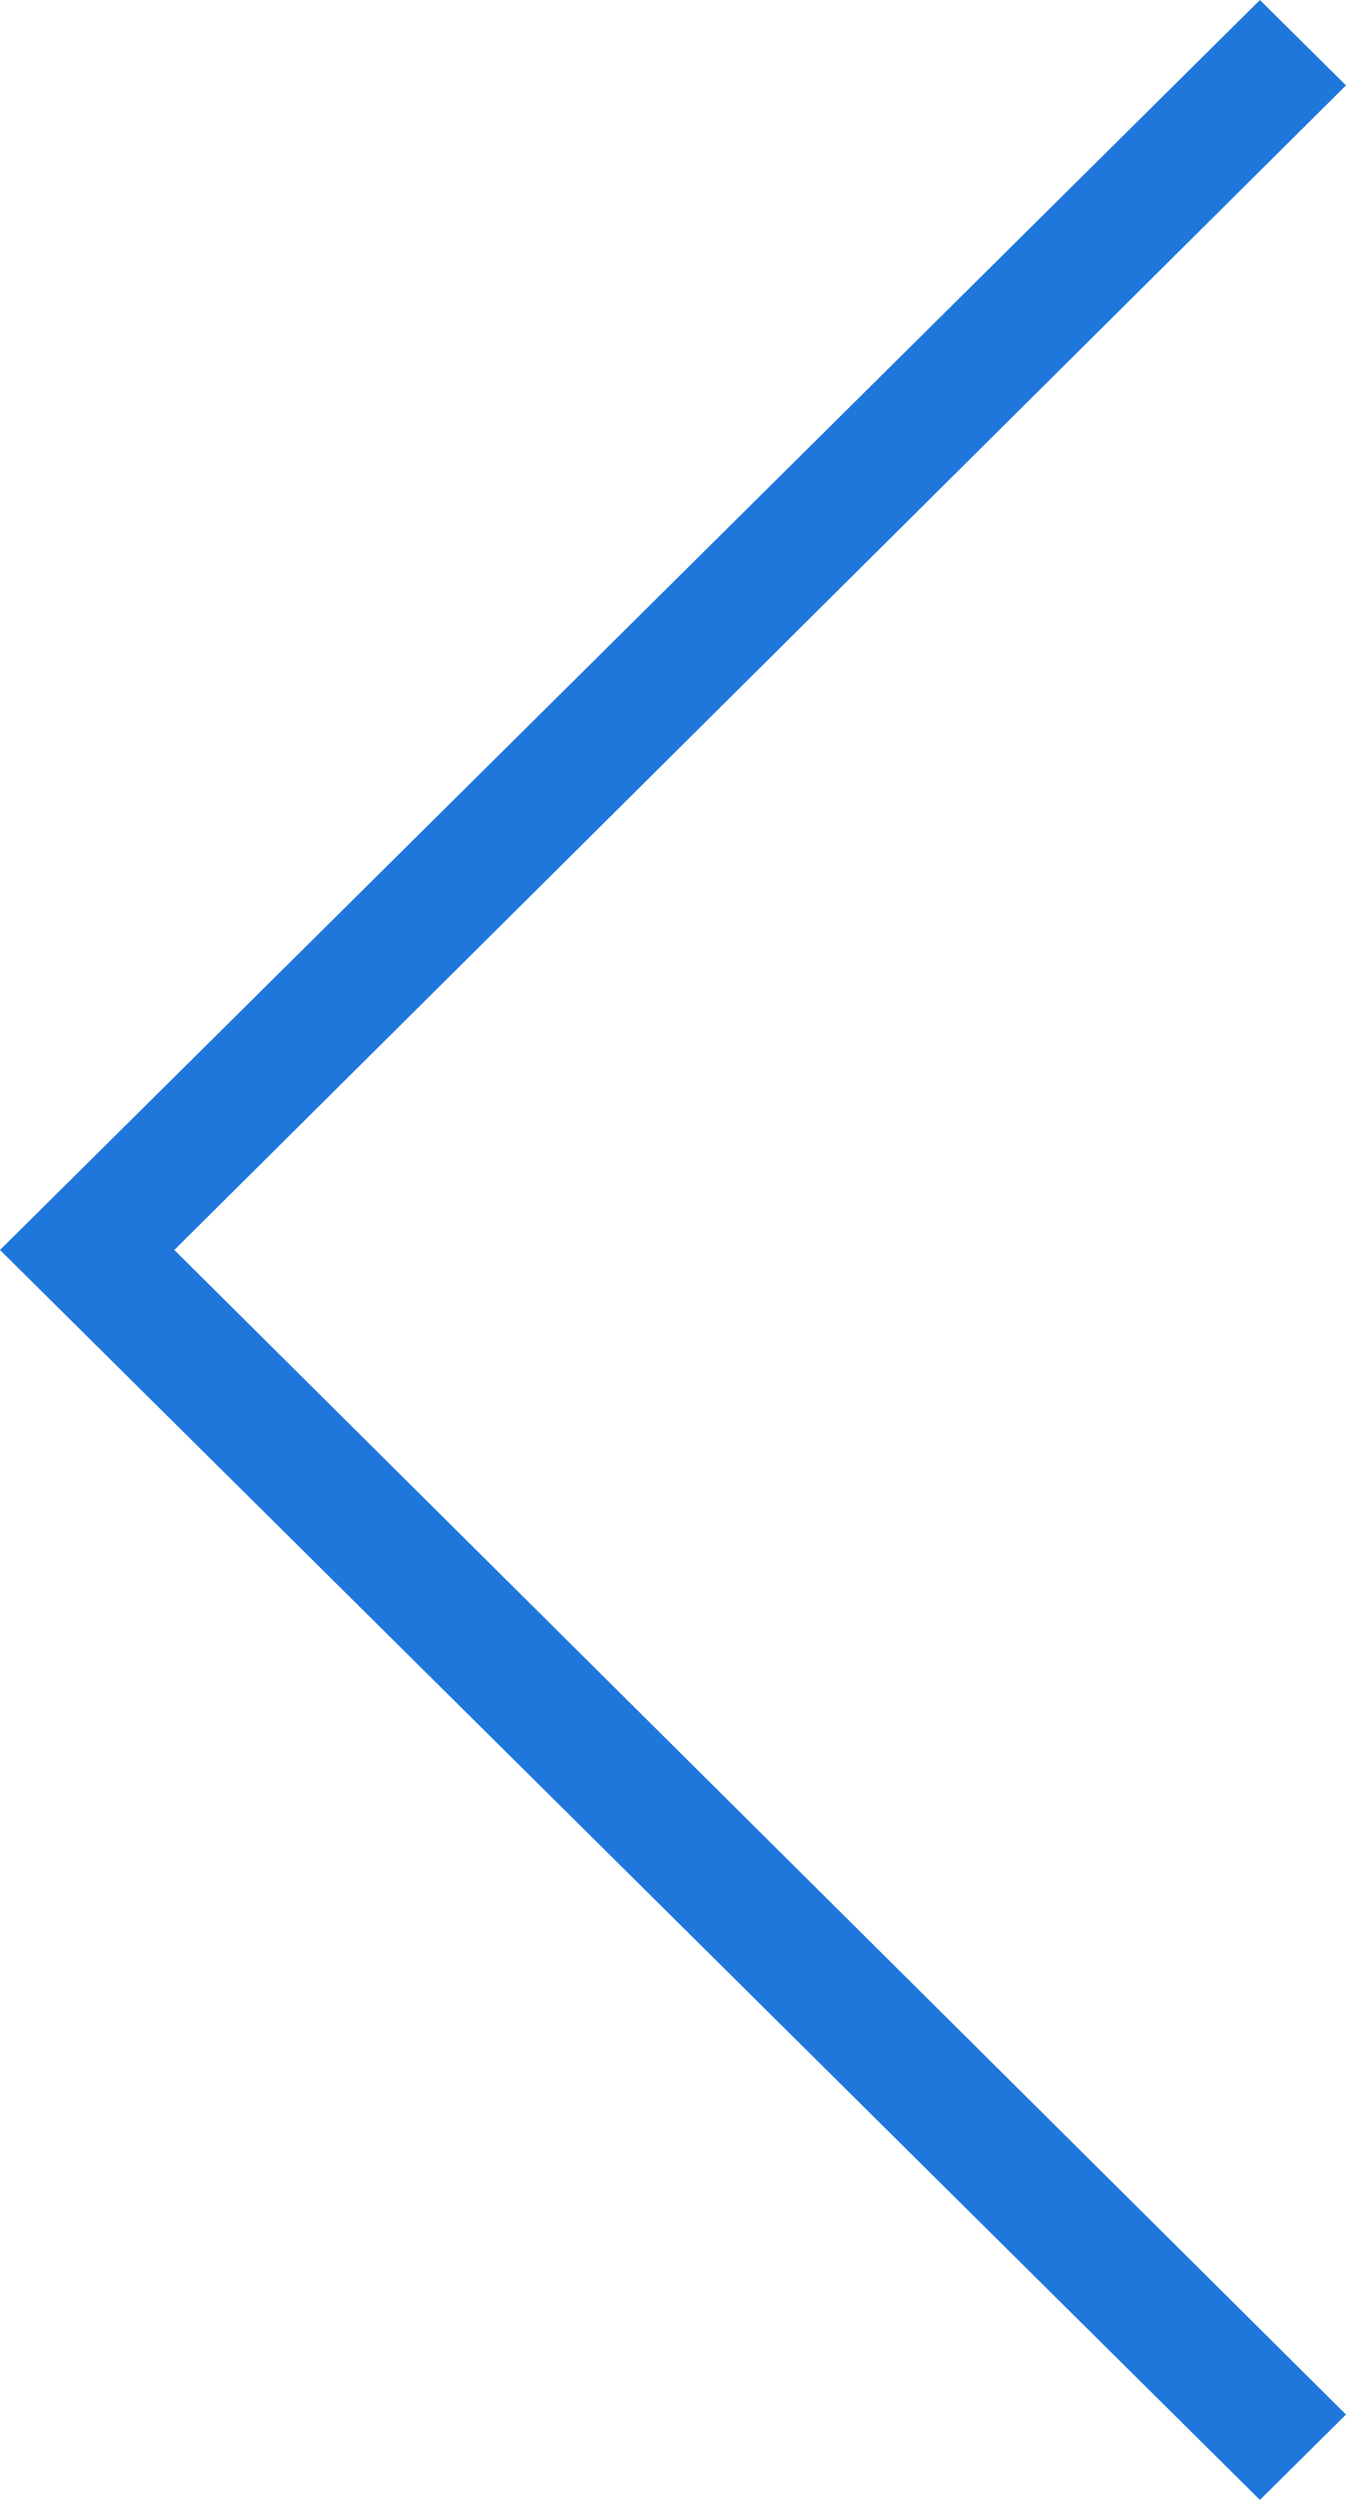 <svg xmlns="http://www.w3.org/2000/svg" xmlns:xlink="http://www.w3.org/1999/xlink" width="21" height="39" viewBox="0 0 21 39">
    <defs>
        <path id="a" d="M223.343 678L222 679.332l18.28 18.168L222 715.668l1.343 1.332L243 697.5z"/>
    </defs>
    <use fill="#1f77dc" fill-rule="evenodd" transform="rotate(-180 121.5 358.5)" xlink:href="#a"/>
</svg>
